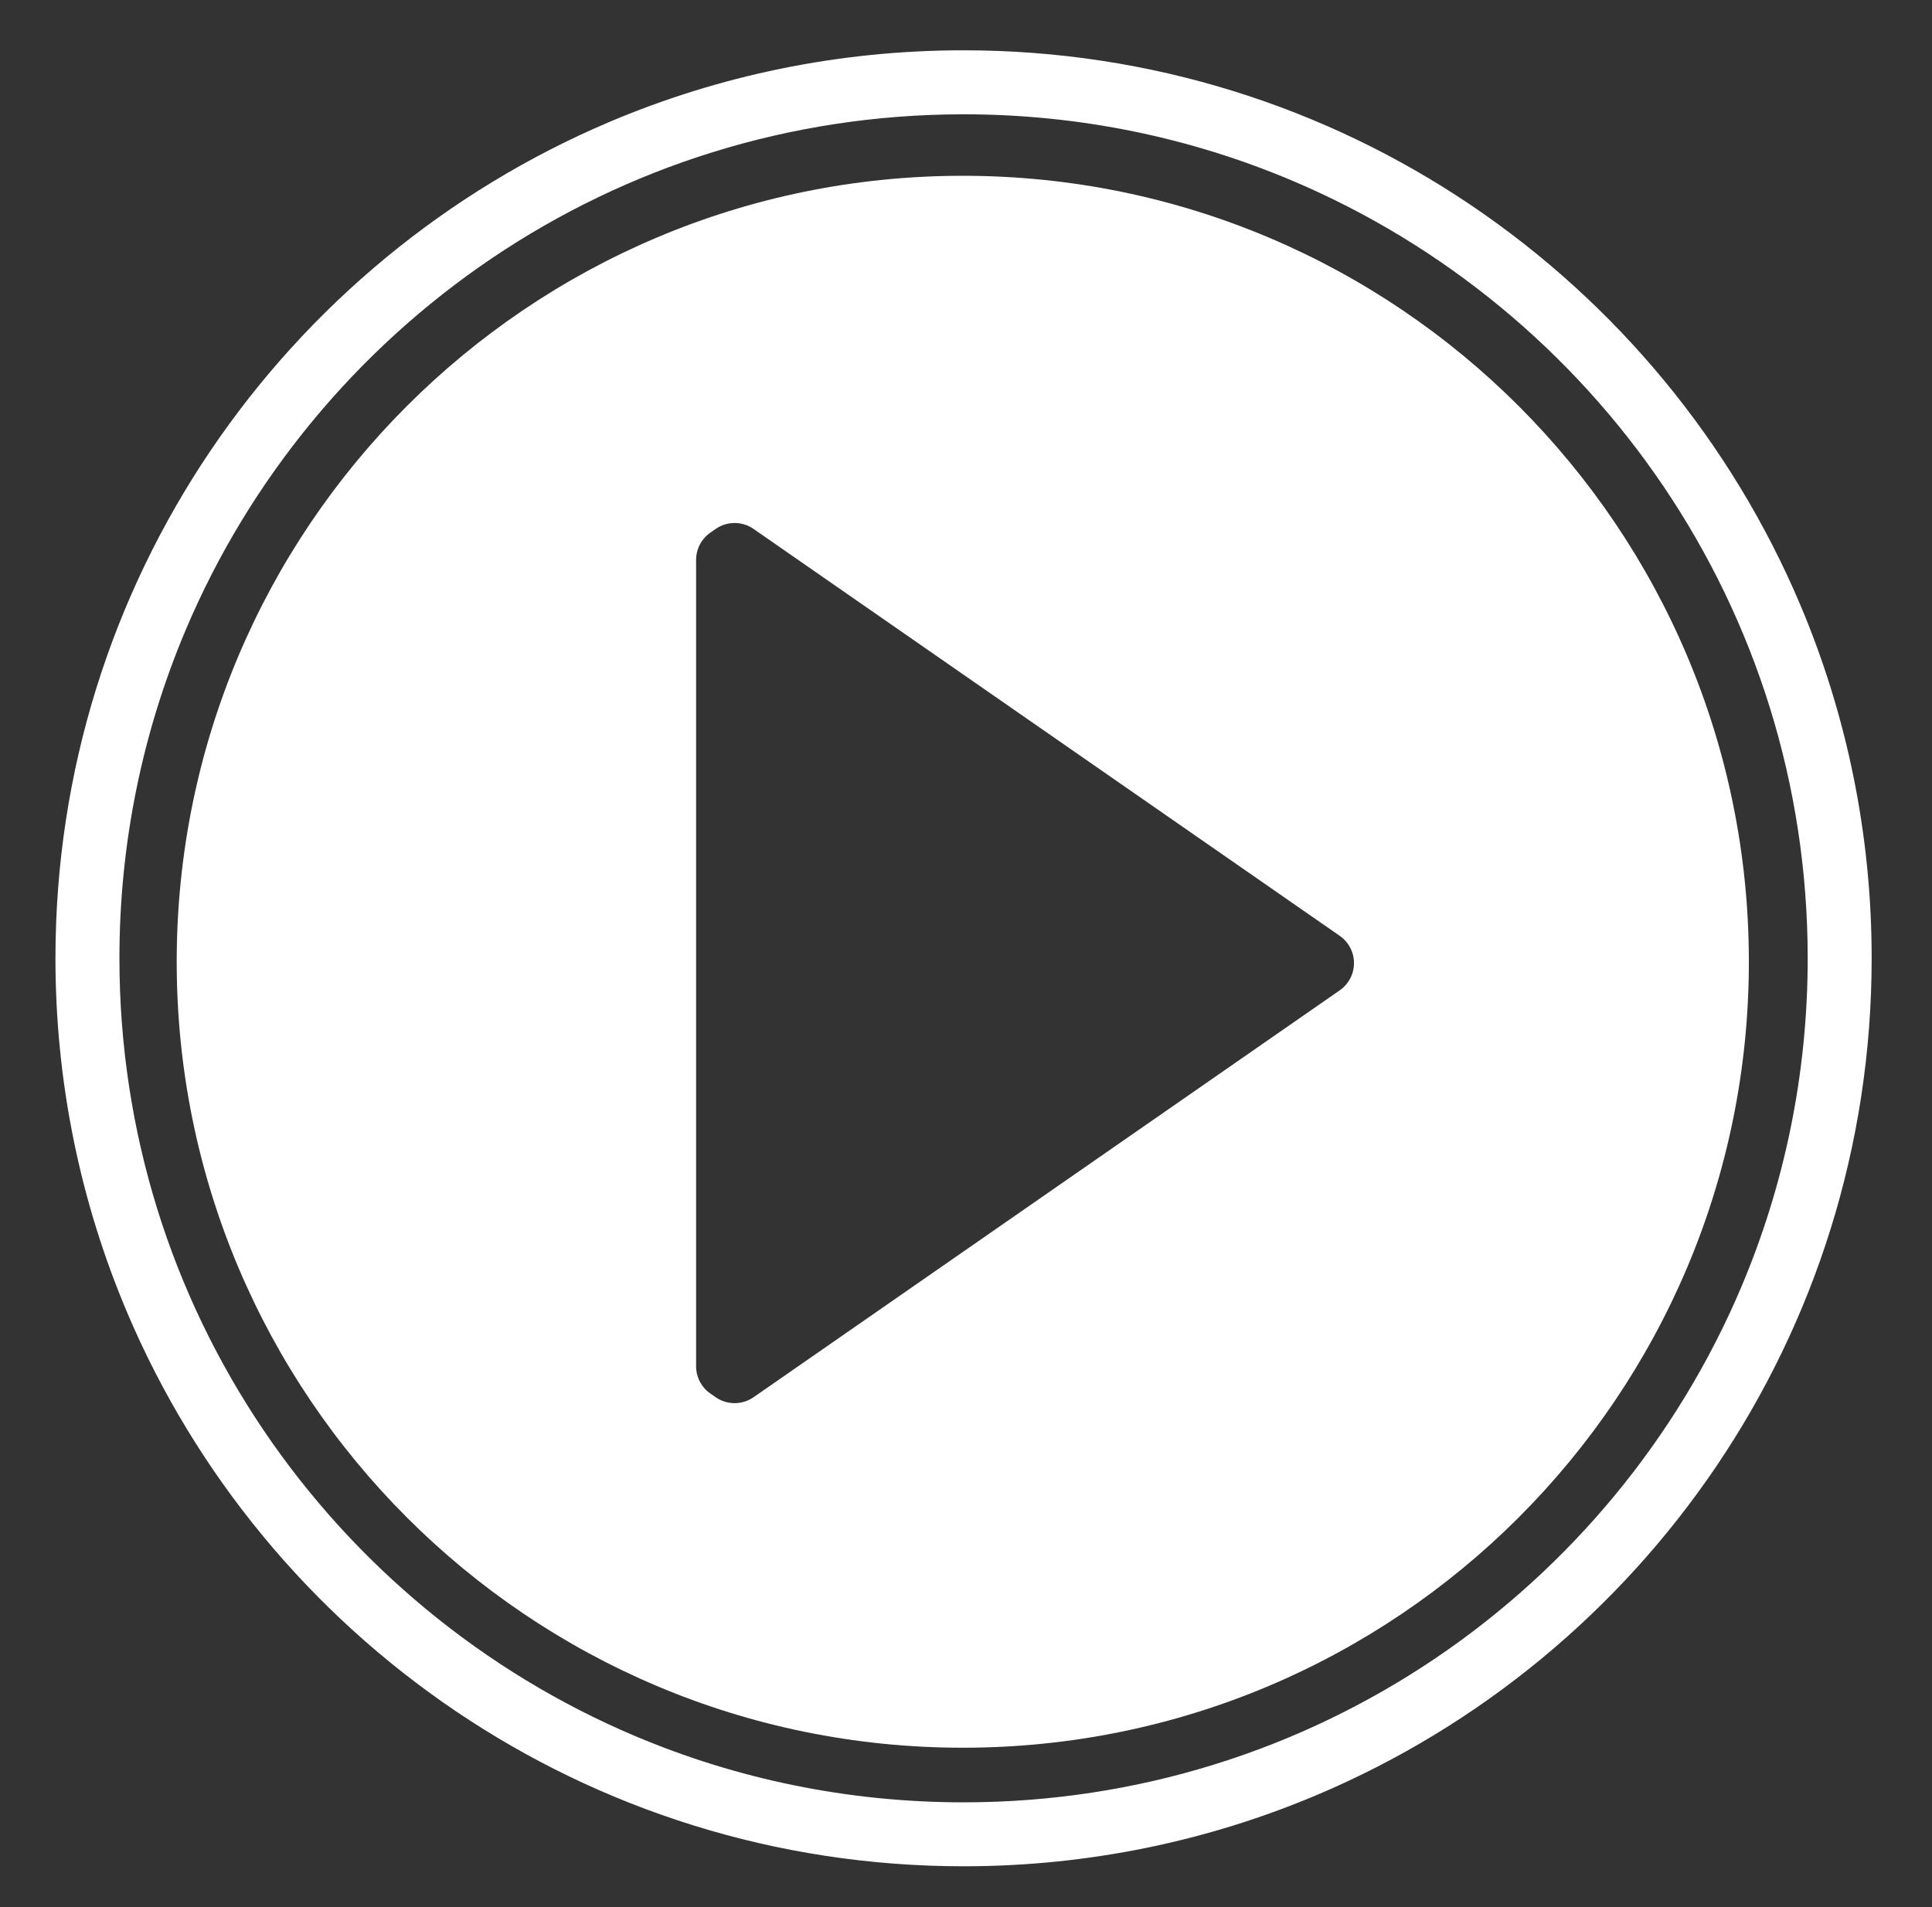 <?xml version="1.0" encoding="utf-8"?>
<!-- Generator: Adobe Illustrator 24.1.0, SVG Export Plug-In . SVG Version: 6.00 Build 0)  -->
<svg version="1.1" id="Layer_1" xmlns="http://www.w3.org/2000/svg" xmlns:xlink="http://www.w3.org/1999/xlink" x="0px" y="0px"
	 viewBox="0 0 604.19 596.48" style="enable-background:new 0 0 604.19 596.48;" xml:space="preserve">
<rect x="0" y="0" width="604.19" height="596.48" fill="#333333" stroke="none"/>
<style type="text/css">
	.st0{fill:#FFFFFF;}
</style>
<g>
	<path class="st0" d="M563,189.18c-21.56-50.98-57.56-94.32-102.88-124.94c-45.31-30.62-100.01-48.51-158.79-48.51
		c-39.18,0-76.56,7.95-110.54,22.32C139.81,59.63,96.47,95.62,65.85,140.94c-30.62,45.31-48.51,100.01-48.51,158.79
		c0,39.18,7.95,76.56,22.32,110.54c21.56,50.98,57.56,94.32,102.88,124.94c45.31,30.62,100.01,48.51,158.79,48.51
		c39.18,0,76.56-7.95,110.54-22.32c50.98-21.56,94.32-57.56,124.94-102.88c30.62-45.31,48.51-100.01,48.51-158.79
		C585.32,260.54,577.37,223.16,563,189.18z M544.58,402.48c-20.03,47.36-53.52,87.69-95.65,116.16
		c-42.14,28.47-92.88,45.07-147.59,45.08c-36.48,0-71.17-7.39-102.75-20.74c-47.36-20.03-87.69-53.52-116.16-95.65
		c-28.47-42.14-45.07-92.88-45.08-147.59c0-36.48,7.39-71.17,20.74-102.75c20.03-47.36,53.52-87.69,95.65-116.16
		c42.14-28.47,92.88-45.07,147.59-45.08c36.48,0,71.17,7.39,102.75,20.74c47.36,20.03,87.69,53.52,116.16,95.65
		c28.47,42.14,45.07,92.88,45.08,147.59C565.32,336.2,557.93,370.9,544.58,402.48z"/>
	<path class="st0" d="M301.09,54.98c-135.77,0-245.83,110.06-245.83,245.83c0,135.77,110.06,245.83,245.83,245.83
		c135.77,0,245.83-110.06,245.83-245.83C546.93,165.04,436.86,54.98,301.09,54.98z M418.97,309.75L235.65,437.02
		c-3.55,2.46-8.28,2.46-11.83,0l-1.68-1.17c-2.79-1.94-4.45-5.12-4.45-8.52V175.12c0-3.4,1.66-6.58,4.45-8.52l1.68-1.17
		c3.55-2.47,8.28-2.47,11.83,0l183.32,127.27c2.79,1.94,4.46,5.12,4.46,8.52C423.43,304.63,421.76,307.81,418.97,309.75z"/>
</g>
</svg>
